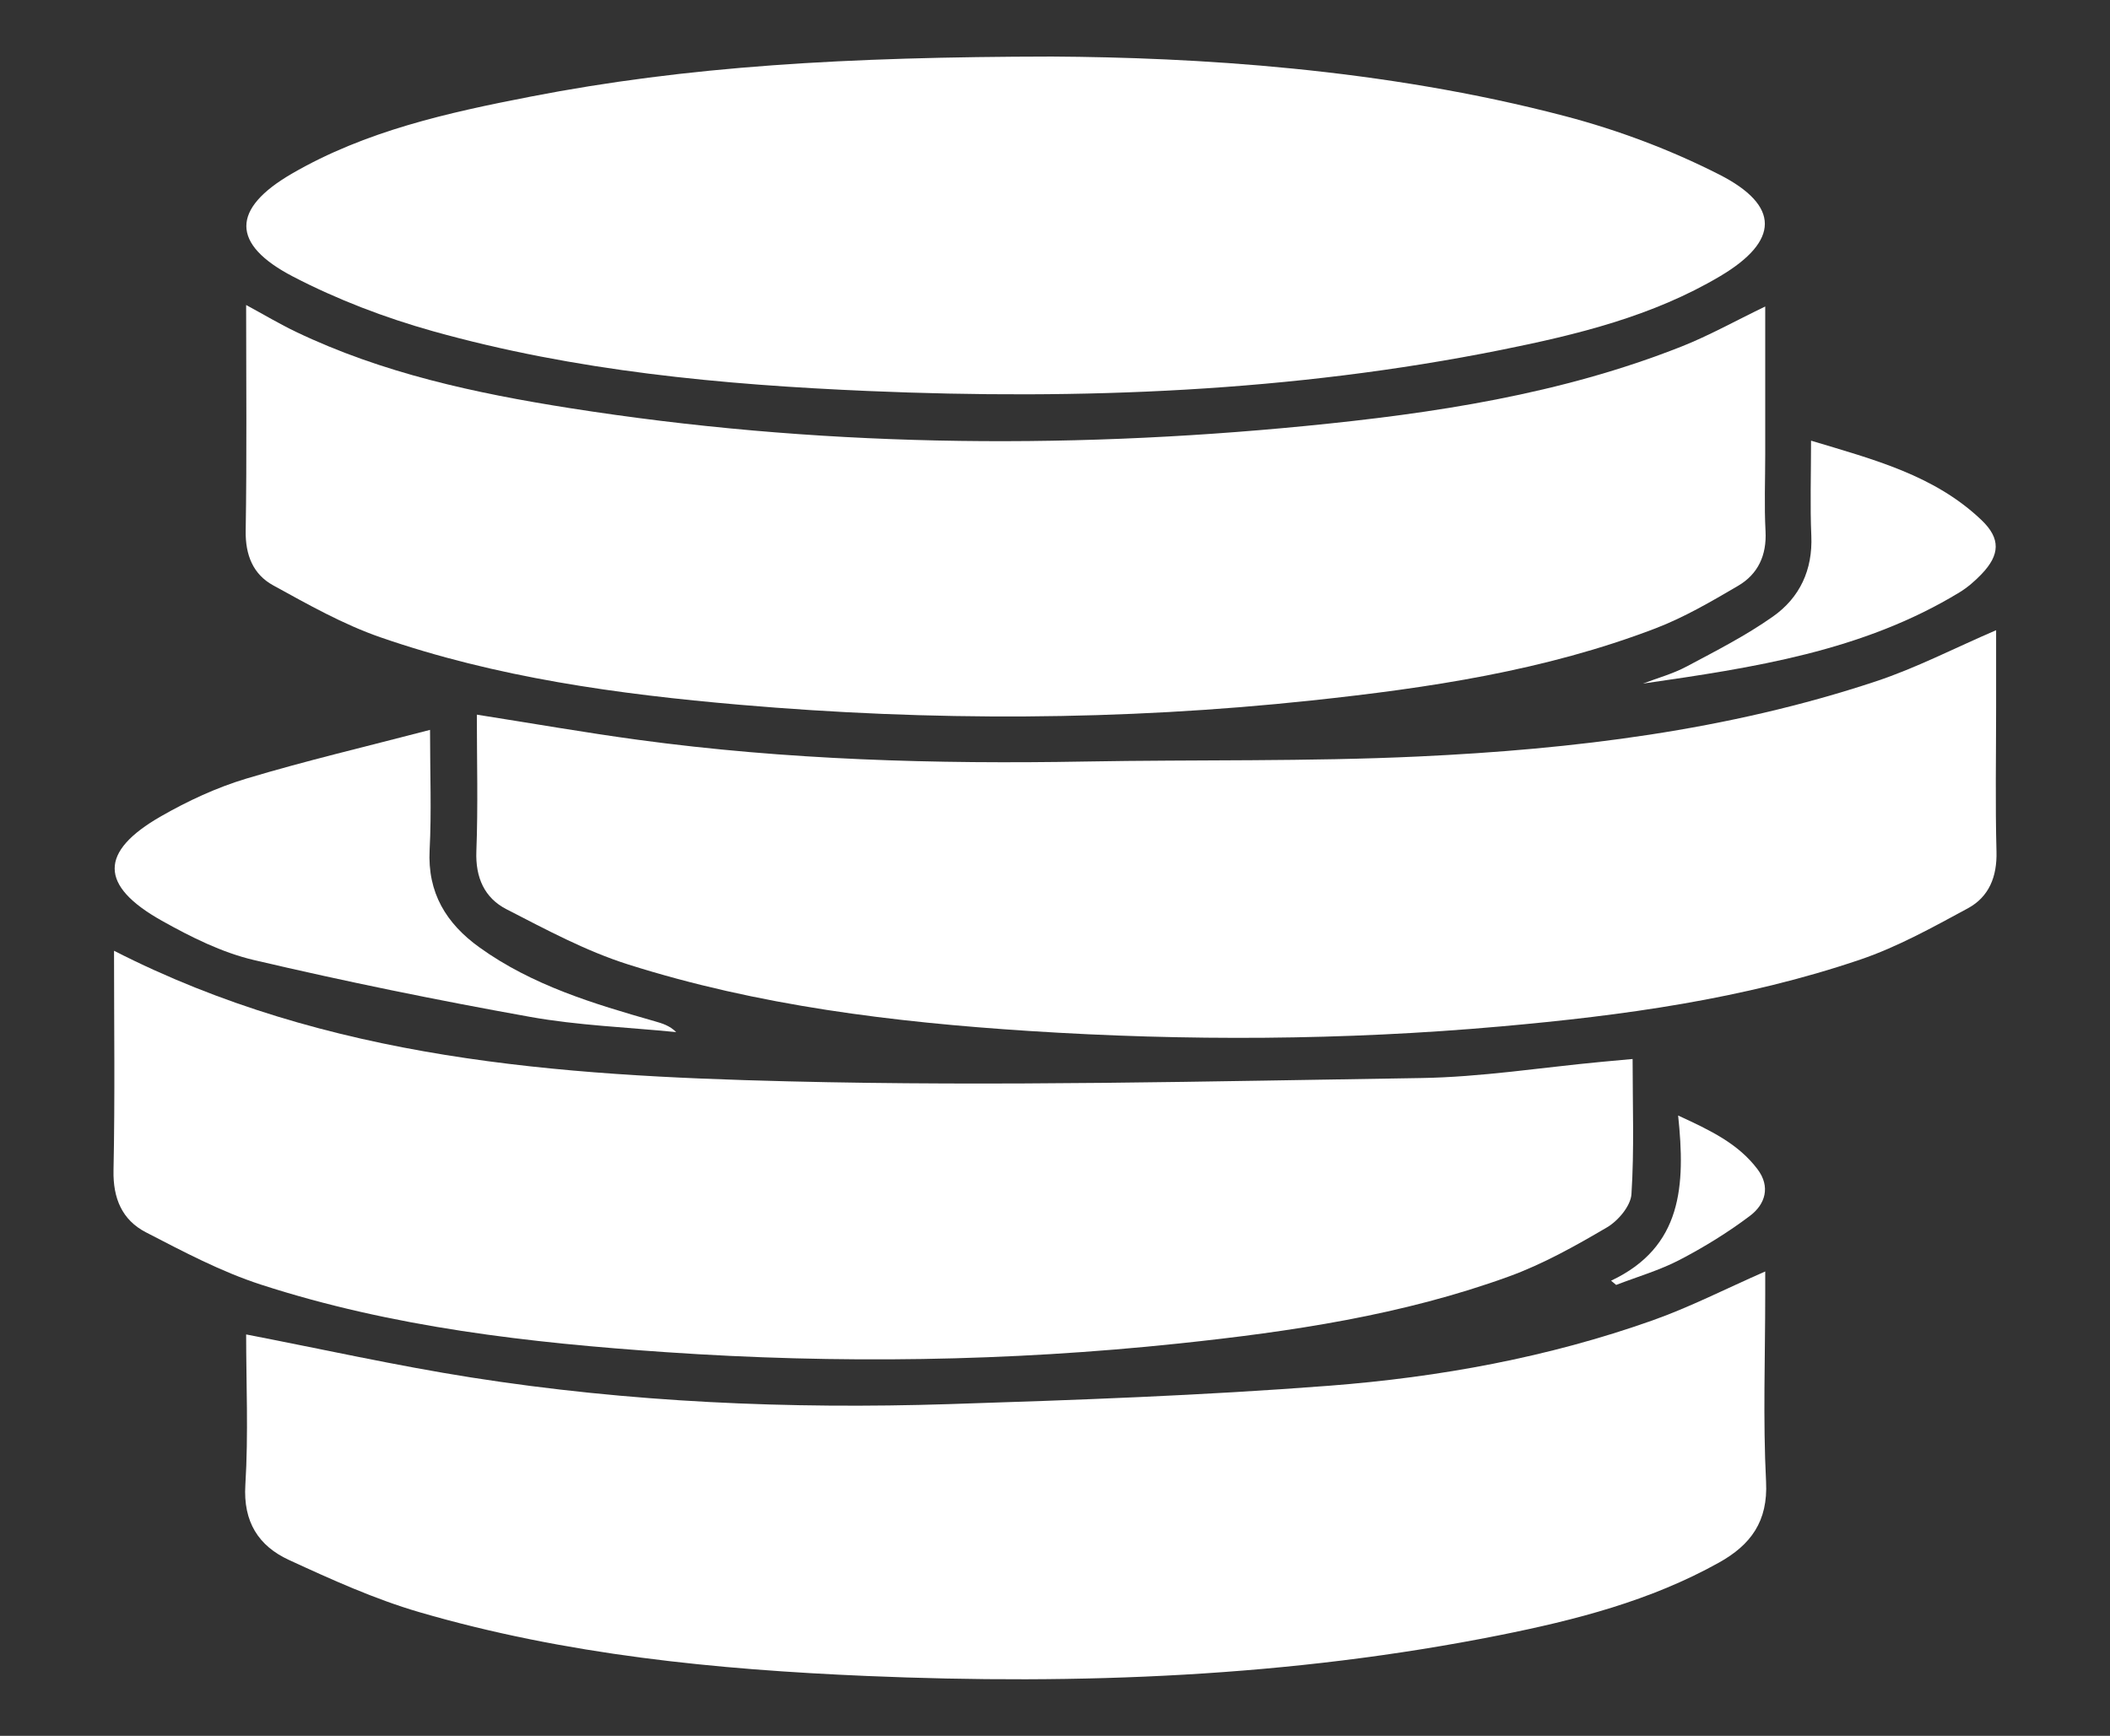 <?xml version="1.0" encoding="UTF-8" standalone="no"?><!DOCTYPE svg PUBLIC "-//W3C//DTD SVG 1.1//EN" "http://www.w3.org/Graphics/SVG/1.1/DTD/svg11.dtd"><svg width="100%" height="100%" viewBox="0 0 440 362" version="1.1" xmlns="http://www.w3.org/2000/svg" xmlns:xlink="http://www.w3.org/1999/xlink" xml:space="preserve" xmlns:serif="http://www.serif.com/" style="fill-rule:evenodd;clip-rule:evenodd;stroke-linejoin:round;stroke-miterlimit:2;"><rect x="0" y="0" width="440" height="362" fill="#333333" stroke="none"/><g><path d="M368.103,63.919l0,30.85c0,5.333 -0.22,10.677 0.063,15.995c0.268,5.037 -1.566,8.971 -5.732,11.41c-5.575,3.266 -11.237,6.582 -17.243,8.88c-23.055,8.825 -47.287,12.418 -71.662,15.023c-39.72,4.245 -79.512,4.338 -119.282,0.896c-25.417,-2.2 -50.701,-5.672 -74.932,-14.073c-7.775,-2.695 -15.096,-6.848 -22.353,-10.83c-4.187,-2.296 -5.812,-6.315 -5.729,-11.381c0.254,-15.479 0.092,-30.964 0.092,-47.083c3.79,2.053 7.01,3.979 10.379,5.592c18.077,8.653 37.458,12.813 57.057,15.903c50.981,8.037 102.208,8.751 153.49,3.728c26.705,-2.616 53.249,-6.603 78.433,-16.579c5.686,-2.251 11.069,-5.267 17.419,-8.331Z" style="fill:#fff;"/><path d="M368.103,265.156l0,4.858c0,12.999 -0.485,26.024 0.175,38.99c0.421,8.288 -3.194,13.173 -9.829,16.872c-14.307,7.975 -29.954,11.984 -45.809,15.148c-43.562,8.695 -87.617,10.368 -131.866,8.493c-31.518,-1.336 -62.849,-4.431 -93.261,-13.29c-9.36,-2.728 -18.379,-6.815 -27.264,-10.91c-6.33,-2.918 -9.565,-7.937 -9.087,-15.647c0.656,-10.596 0.165,-21.262 0.165,-31.38c15.874,3.068 31.297,6.512 46.877,8.965c33.015,5.196 66.315,6.63 99.681,5.566c26.464,-0.843 52.951,-1.801 79.342,-3.837c22.932,-1.769 45.607,-5.903 67.398,-13.633c7.795,-2.764 15.219,-6.572 23.478,-10.195Z" style="fill:#fff;"/><path d="M99.436,149.037c11.567,1.817 22.546,3.74 33.582,5.24c30.958,4.208 62.086,5.097 93.29,4.535c23.158,-0.417 46.35,0.033 69.473,-1.049c32.339,-1.514 64.441,-5.401 95.367,-15.661c8.426,-2.794 16.405,-6.934 25.102,-10.678l0,16.19c0,10.001 -0.188,20.007 0.078,30.002c0.139,5.218 -1.569,9.431 -5.968,11.808c-7.284,3.937 -14.635,8.038 -22.429,10.688c-24.275,8.253 -49.555,11.684 -74.981,13.945c-32.769,2.915 -65.596,3.065 -98.408,0.943c-28.31,-1.832 -56.444,-5.274 -83.593,-13.883c-8.786,-2.785 -17.089,-7.265 -25.34,-11.503c-4.574,-2.35 -6.487,-6.604 -6.273,-12.102c0.365,-9.438 0.1,-18.903 0.1,-28.475Z" style="fill:#fff;"/><path d="M219.404,11.794c29.479,0.181 68.719,2.37 107.015,12.439c11.015,2.897 21.932,7.001 32.077,12.157c12.787,6.5 12.562,13.88 0.188,21.217c-14.098,8.358 -29.84,12.193 -45.694,15.374c-43.549,8.736 -87.598,10.452 -131.833,8.565c-30.662,-1.308 -61.197,-4.162 -90.868,-12.474c-10.021,-2.807 -19.961,-6.601 -29.184,-11.394c-13.008,-6.76 -12.867,-14.141 -0.228,-21.469c15.358,-8.905 32.482,-12.698 49.661,-16.038c32.668,-6.35 65.731,-8.319 108.866,-8.377Z" style="fill:#fff;"/><path d="M23.778,198.276c44.632,22.78 92.562,26.044 140.512,27.231c43.95,1.09 87.962,-0.02 131.94,-0.687c12.618,-0.19 25.208,-2.207 37.812,-3.385c1.97,-0.184 3.94,-0.361 6.406,-0.587c0,9.618 0.359,18.933 -0.24,28.186c-0.159,2.459 -2.773,5.559 -5.104,6.927c-6.562,3.854 -13.313,7.642 -20.435,10.232c-22.218,8.08 -45.469,11.513 -68.863,13.985c-35.557,3.758 -71.195,4.254 -106.846,1.814c-28.623,-1.958 -57.12,-5.193 -84.557,-14.098c-8.307,-2.696 -16.185,-6.878 -23.985,-10.91c-4.933,-2.55 -6.871,-7.053 -6.748,-12.911c0.32,-15.139 0.108,-30.292 0.108,-45.797Z" style="fill:#fff;"/><path d="M89.676,152.211c0,9.15 0.325,17.113 -0.086,25.038c-0.464,8.953 3.461,15.339 10.379,20.316c11.012,7.92 23.762,11.753 36.578,15.413c1.543,0.44 3.083,0.896 4.462,2.262c-10.172,-1.016 -20.461,-1.383 -30.493,-3.182c-19.279,-3.457 -38.495,-7.374 -57.562,-11.847c-6.683,-1.566 -13.144,-4.804 -19.194,-8.193c-13.08,-7.327 -13.116,-14.382 -0.184,-21.788c5.589,-3.201 11.589,-5.99 17.74,-7.842c12.369,-3.723 24.969,-6.675 38.36,-10.177Z" style="fill:#fff;"/><path d="M342.603,142.559c3.04,-1.164 6.236,-2.034 9.088,-3.552c6.136,-3.266 12.386,-6.45 18.041,-10.444c5.559,-3.925 8.294,-9.706 7.984,-16.834c-0.272,-6.292 -0.057,-12.606 -0.057,-19.831c13.064,3.938 25.729,7.189 35.554,16.57c4.033,3.851 3.843,7.249 0.005,11.257c-1.368,1.429 -2.913,2.778 -4.597,3.804c-20.224,12.313 -43.085,15.719 -66.018,19.03Z" style="fill:#fff;"/><path d="M335.961,267.08c14.866,-7.019 15.521,-19.85 13.981,-34.448c6.812,3.133 12.521,5.877 16.54,11.183c2.771,3.659 1.634,7.32 -1.52,9.708c-4.6,3.481 -9.586,6.548 -14.708,9.216c-4.185,2.179 -8.808,3.515 -13.235,5.224c-0.353,-0.295 -0.706,-0.589 -1.058,-0.883Z" style="fill:#fff;"/></g></svg>